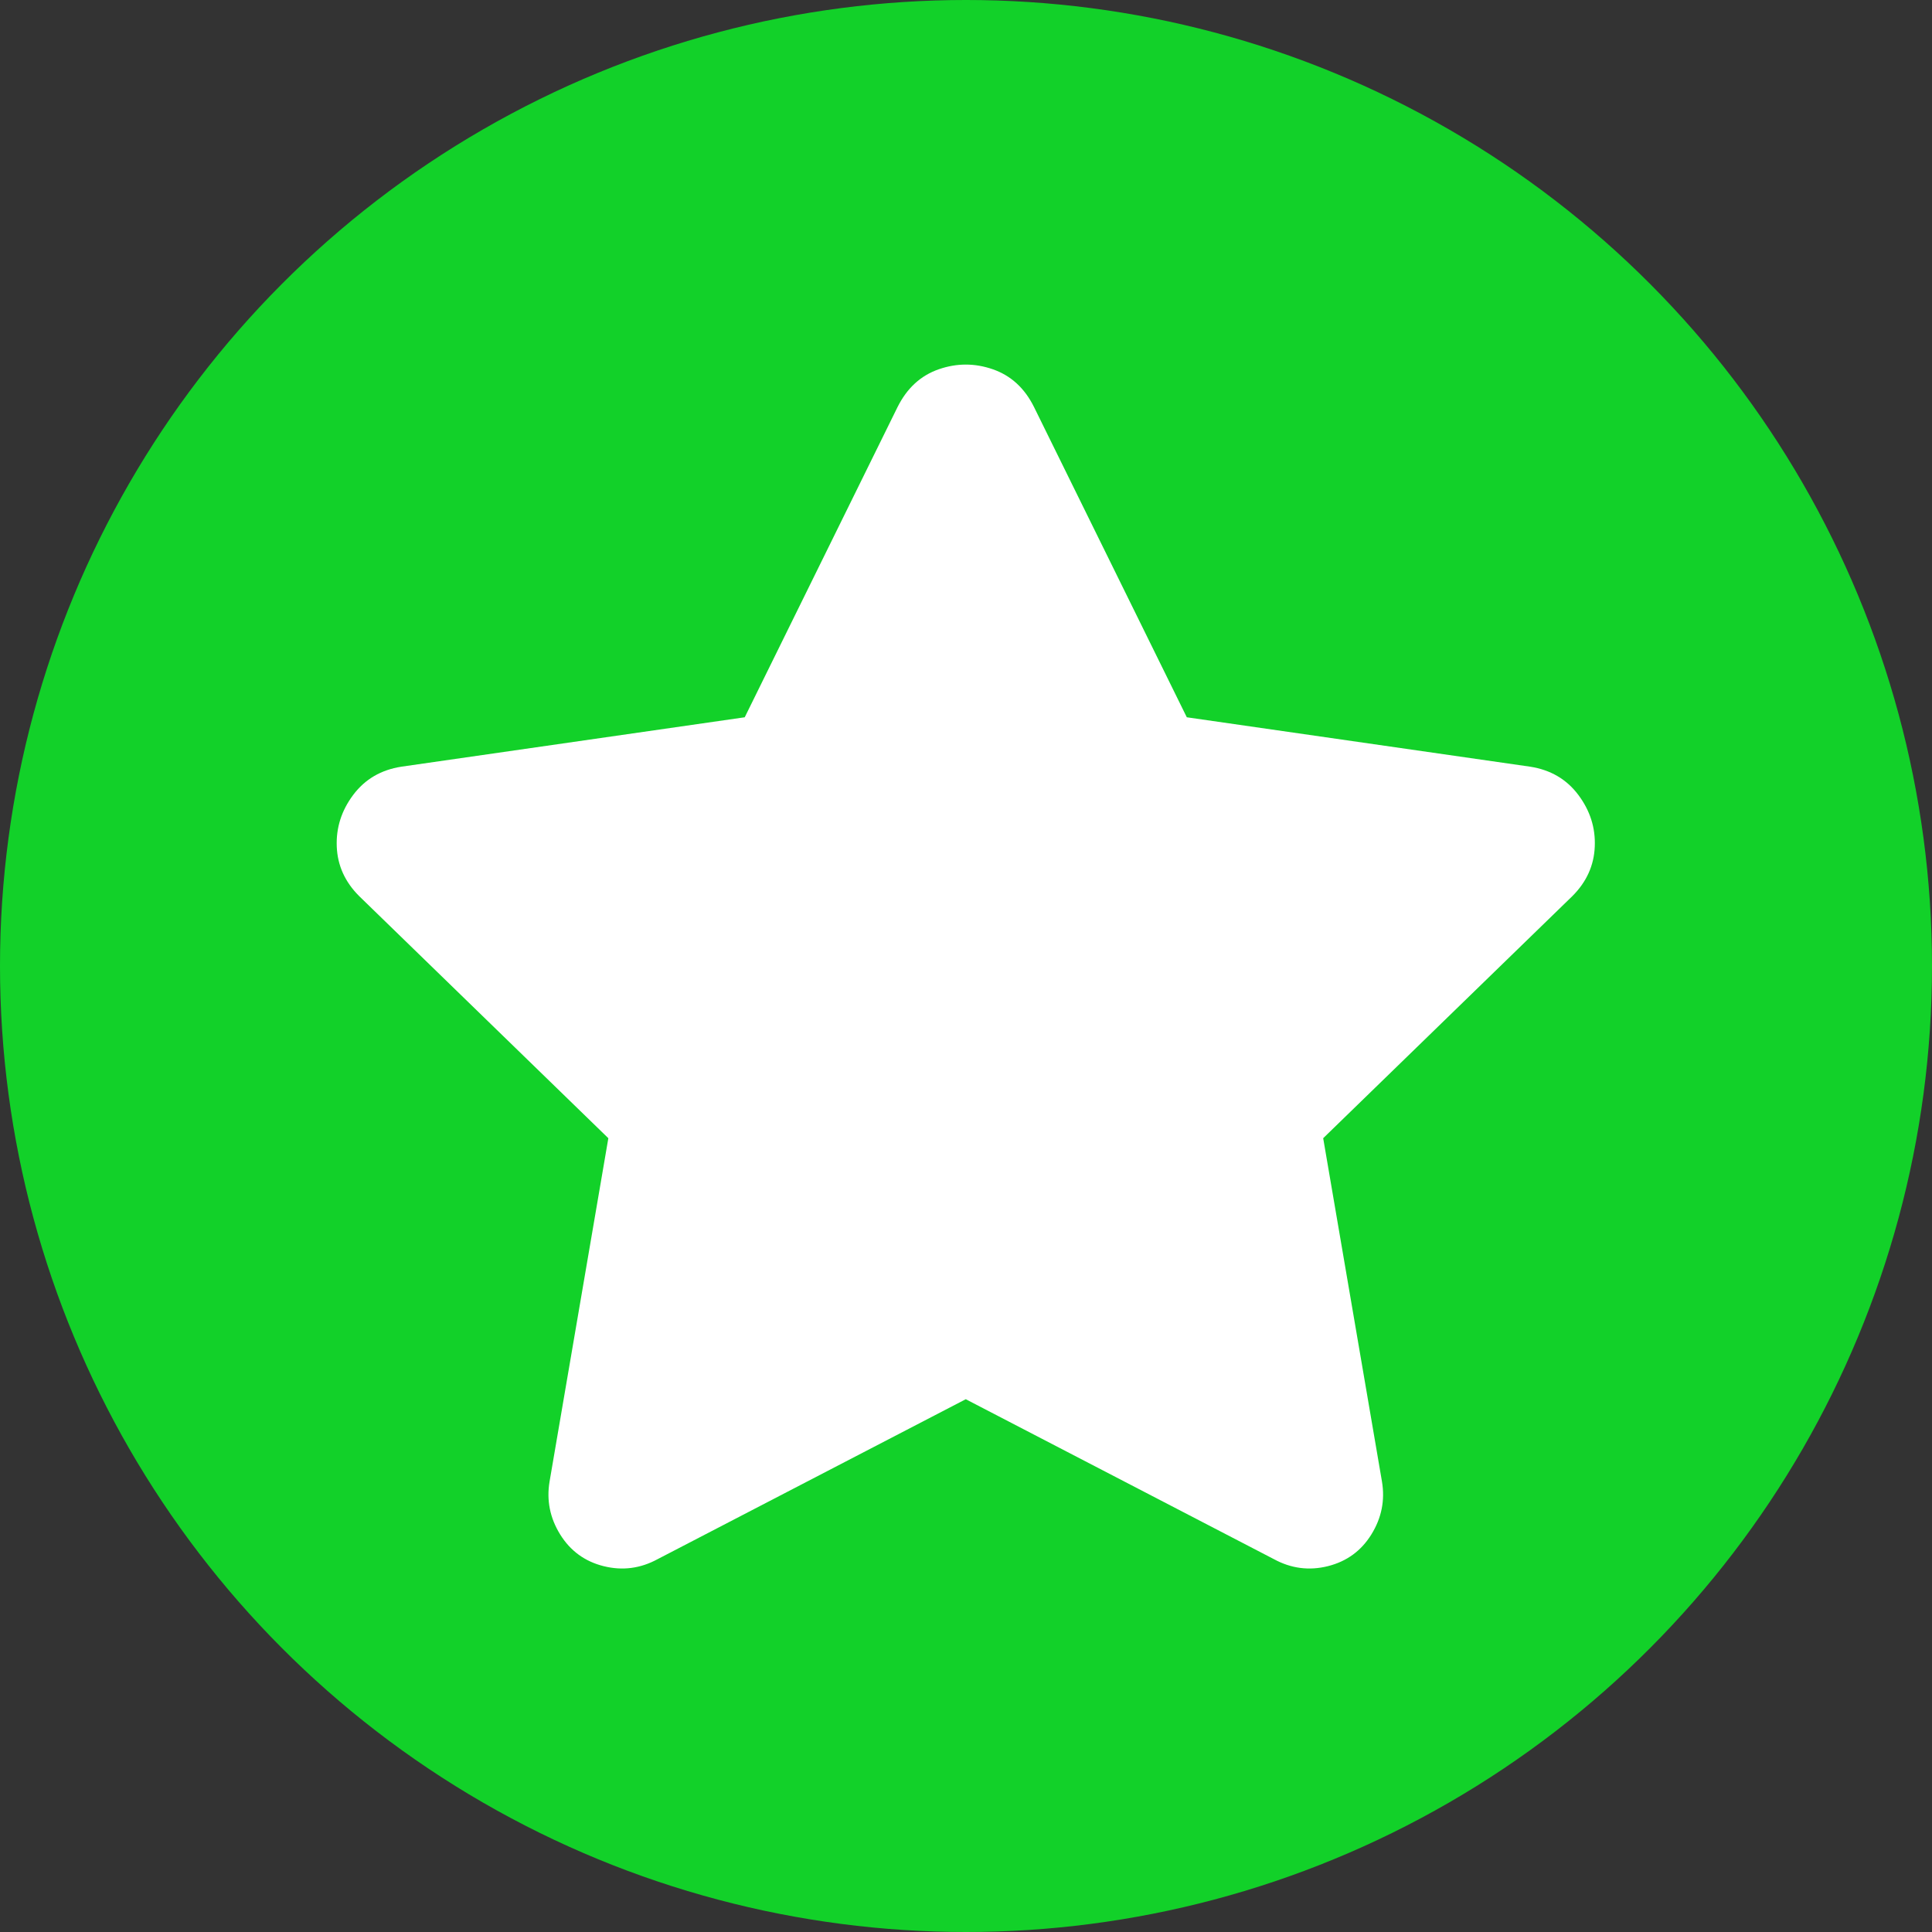 <?xml version="1.0" encoding="utf-8"?>
<!-- Generator: Adobe Illustrator 24.0.1, SVG Export Plug-In . SVG Version: 6.00 Build 0)  -->
<svg version="1.1" id="Laag_1" xmlns="http://www.w3.org/2000/svg" xmlns:xlink="http://www.w3.org/1999/xlink" x="0px" y="0px"
	 viewBox="0 0 404 404" style="enable-background:new 0 0 404 404;" xml:space="preserve">
<rect x="0" y="0" width="404" height="404" fill="#333333" stroke="none"/>
<style type="text/css">
	.st0{fill:#C6C6C6;}
	.st1{fill:#12D129;}
	.st2{fill:#DDAE48;}
	.st3{fill:#FFFFFF;}
</style>
<circle class="st1" cx="202" cy="202" r="202"/>
<g>
	<path class="st3" d="M187.7,85.09c1.97-3.93,4.83-6.56,8.6-7.87c3.77-1.31,7.54-1.31,11.31,0c3.77,1.31,6.64,3.93,8.6,7.87
		l31.96,64.9l71.79,10.33c4.26,0.66,7.62,2.62,10.08,5.9c2.46,3.28,3.61,6.88,3.44,10.82c-0.16,3.93-1.72,7.38-4.67,10.33
		l-52.12,50.64l12.29,71.79c0.66,3.93-0.08,7.62-2.21,11.06c-2.13,3.44-5.16,5.65-9.1,6.64c-3.93,0.98-7.7,0.49-11.31-1.48
		l-64.41-33.43l-64.41,33.43c-3.61,1.97-7.38,2.46-11.31,1.48c-3.93-0.98-6.97-3.2-9.1-6.64c-2.13-3.44-2.87-7.13-2.21-11.06
		l12.29-71.79l-52.12-50.64c-2.95-2.95-4.51-6.39-4.67-10.33c-0.16-3.93,0.98-7.54,3.44-10.82c2.46-3.28,5.82-5.24,10.08-5.9
		l71.79-10.33L187.7,85.09z"/>
</g>
</svg>
